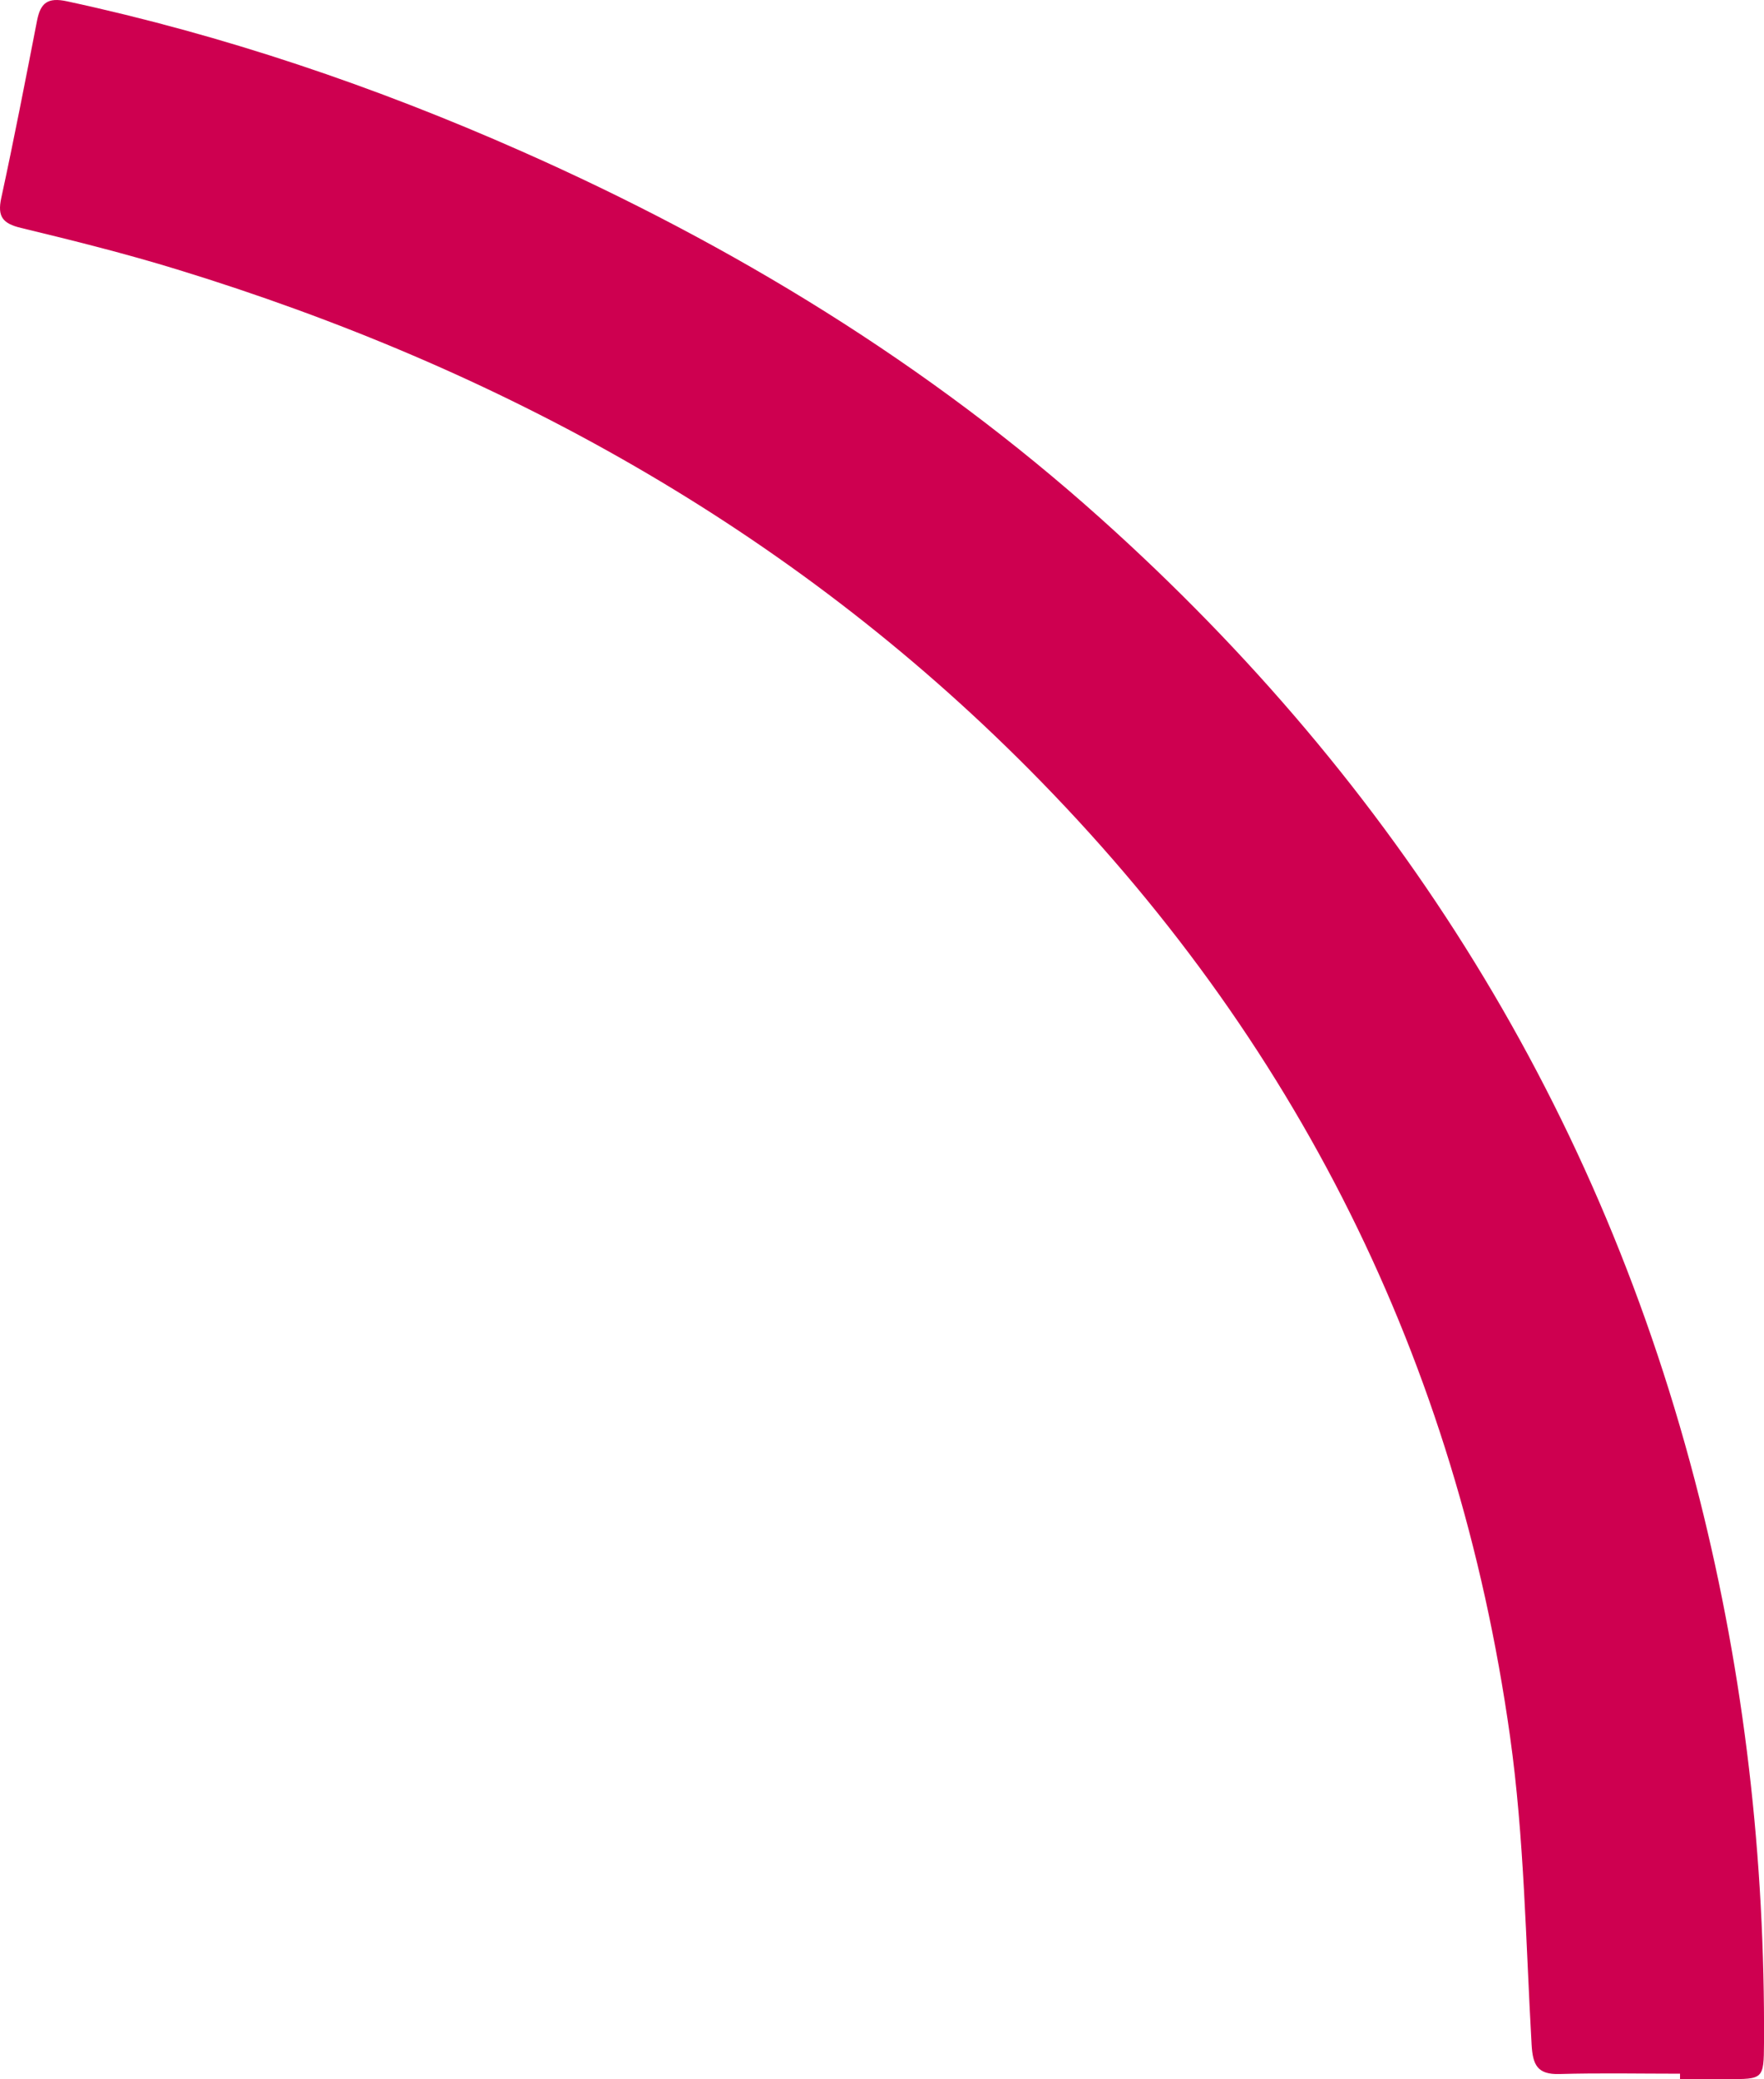 <?xml version="1.0" encoding="UTF-8"?><svg id="Calque_1" xmlns="http://www.w3.org/2000/svg" viewBox="0 0 321.61 379.01"><defs><style>.cls-1{fill:#ce0050;stroke-width:0px;}</style></defs><path class="cls-1" d="M306.3,378.02c-7.32,0-14.65-.15-21.97.06-4.05.12-4.88-1.67-5.09-5.37-1.07-18.76-1.33-37.67-3.94-56.24-9.61-68.37-38.98-127.21-87.69-176.23-43.74-44.02-96.35-73.03-155.31-91.12-9.38-2.88-18.93-5.27-28.47-7.57-3.32-.8-4.34-2.04-3.6-5.45C2.56,25.36,4.65,14.57,6.75,3.78,7.38.54,8.67-.53,12.23.24c28.61,6.17,56.17,15.52,82.89,27.35,38.51,17.04,74.15,38.78,105.55,66.92,54.16,48.55,91.27,107.69,109.14,178.51,8.24,32.64,12,65.8,11.8,99.43-.04,6.59-.11,6.58-6.81,6.55-2.83-.01-5.67,0-8.5,0v-.98Z"/></svg>
